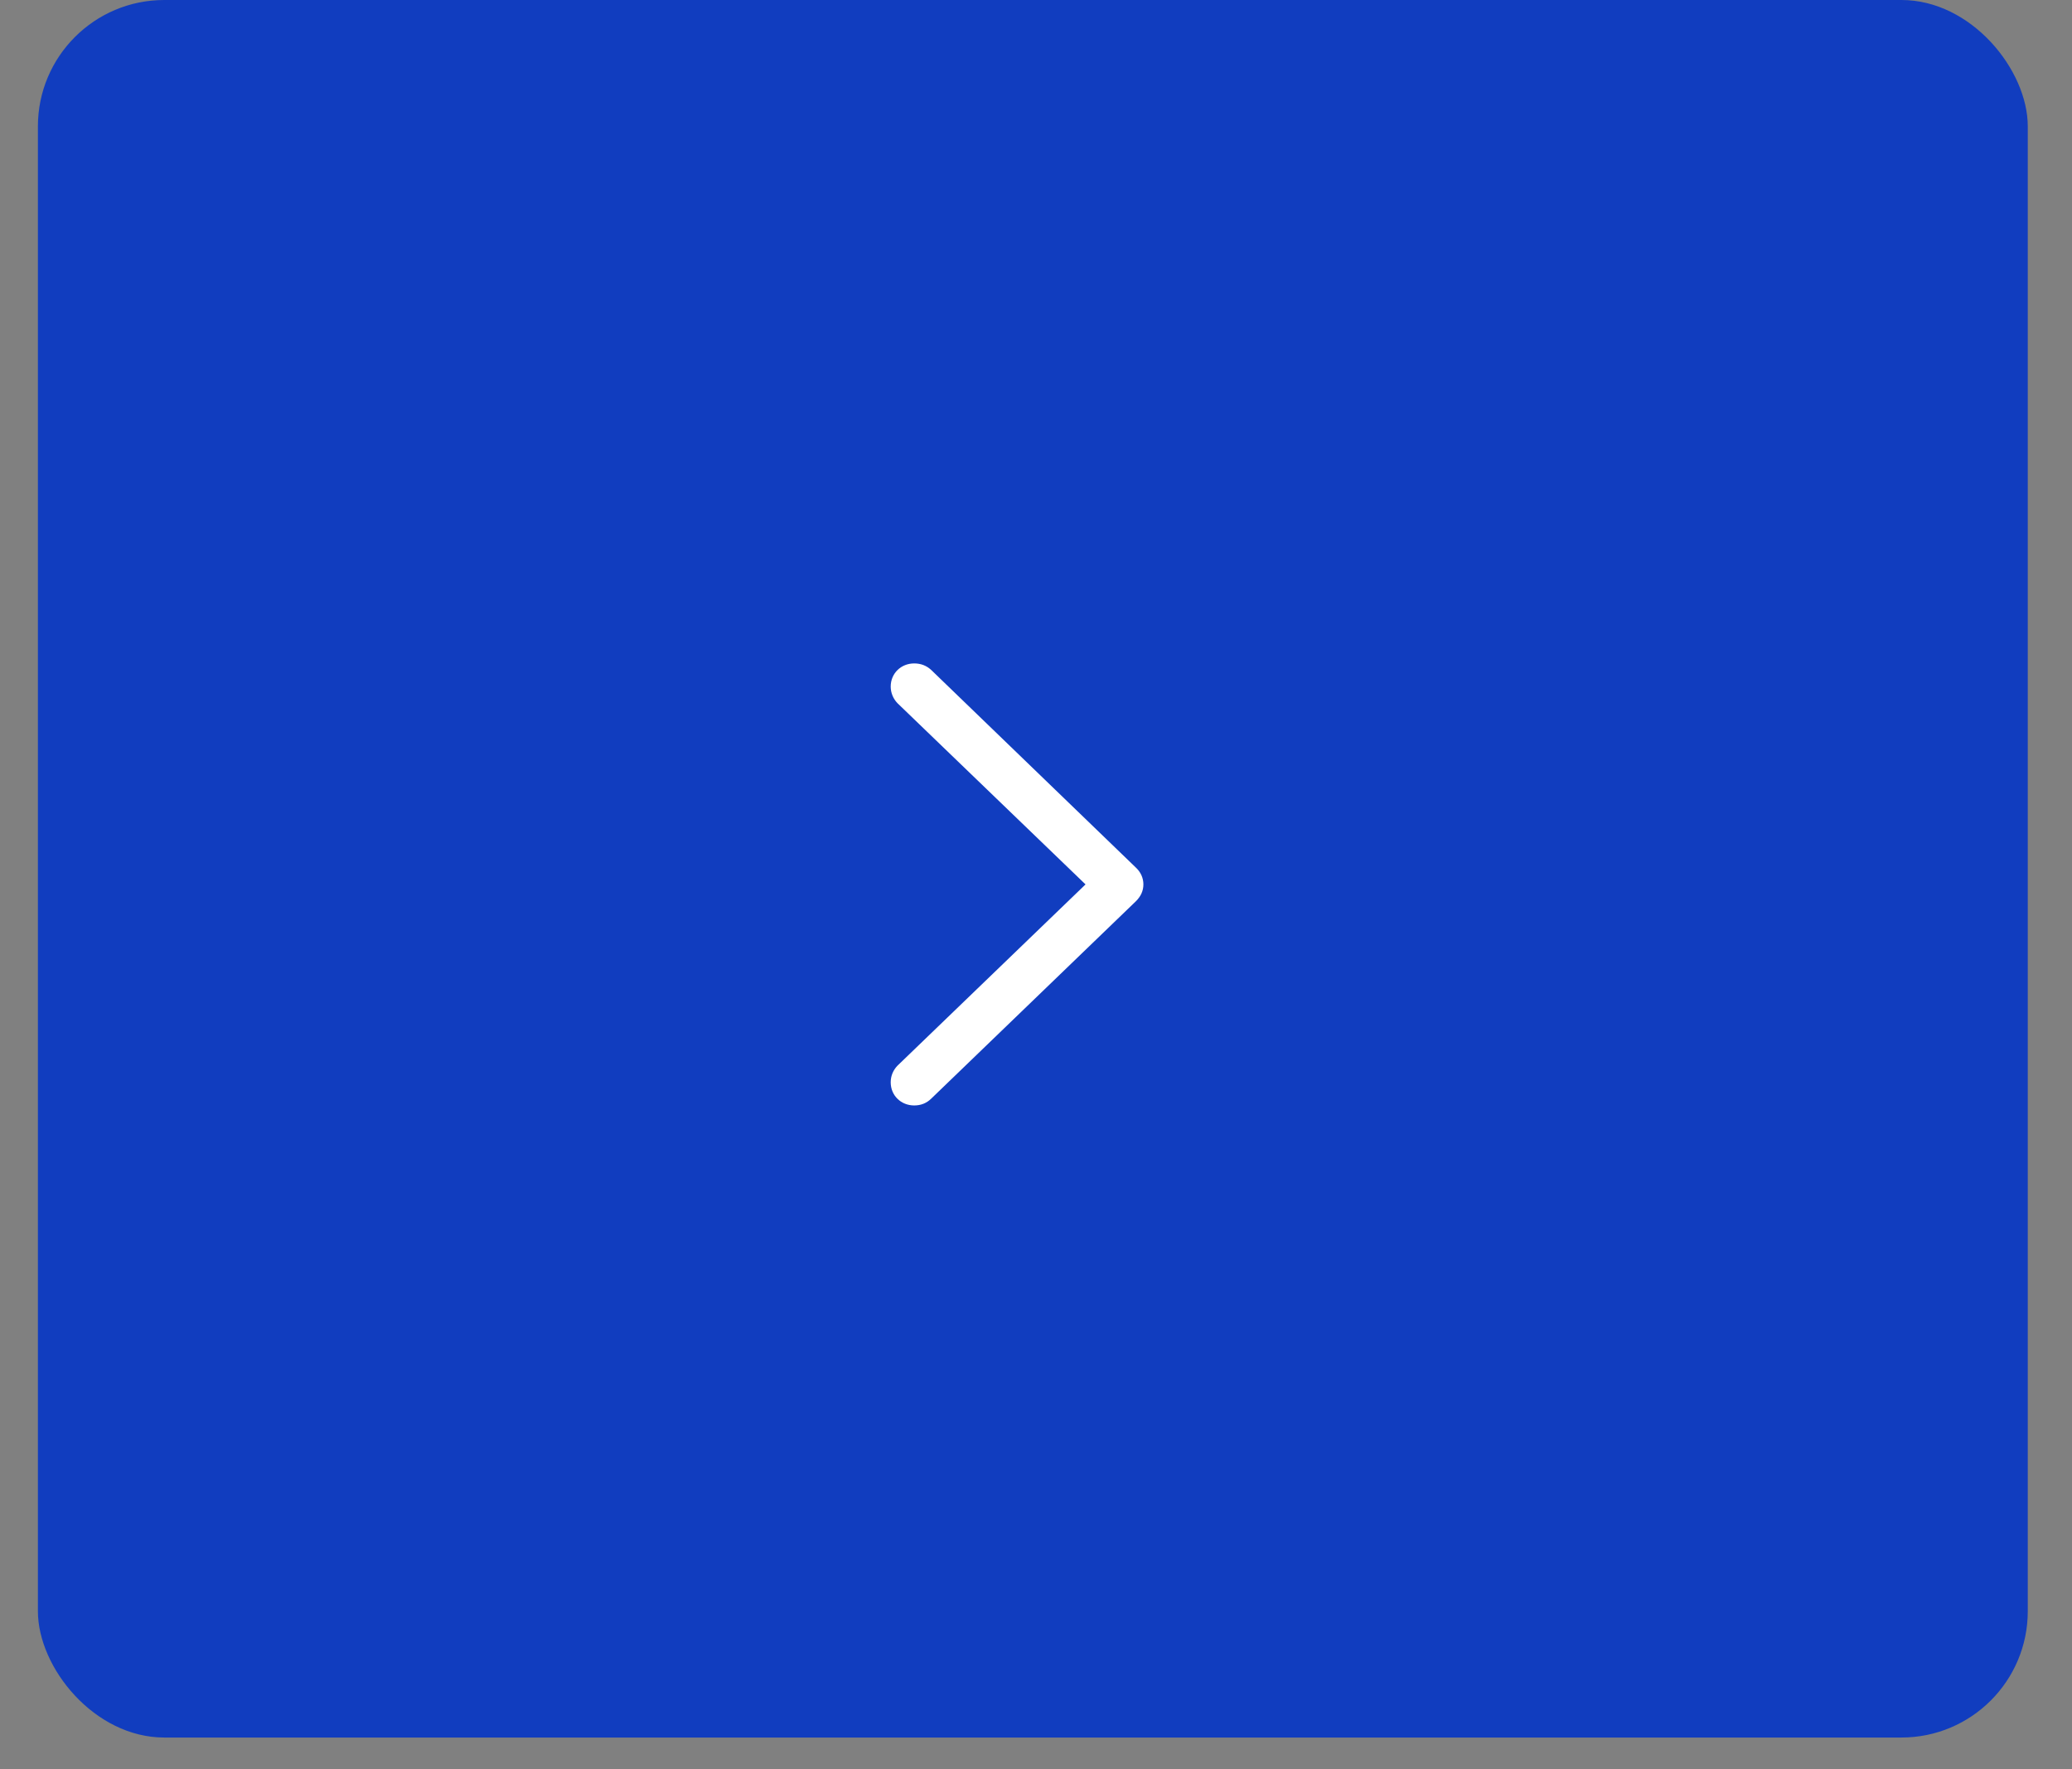 <?xml version="1.0" encoding="UTF-8"?> <svg xmlns="http://www.w3.org/2000/svg" width="41" height="35" viewBox="0 0 41 35" fill="none"><rect x="0" y="0" width="41" height="35" fill="#808080" stroke="none"/> <g clip-path="url(#clip0_487_2821)"> <rect x="0.75" width="39.375" height="34.375" rx="2.5" fill="#113DBF"></rect> <g clip-path="url(#clip1_487_2821)"> <path d="M22.625 17.497C22.625 17.372 22.574 17.256 22.477 17.165L18.428 13.256C18.336 13.17 18.223 13.125 18.09 13.125C17.829 13.125 17.625 13.322 17.625 13.583C17.625 13.709 17.676 13.825 17.758 13.911L21.48 17.497L17.758 21.084C17.676 21.17 17.625 21.281 17.625 21.412C17.625 21.674 17.829 21.87 18.09 21.87C18.223 21.87 18.336 21.825 18.428 21.734L22.477 17.83C22.574 17.734 22.625 17.623 22.625 17.497Z" fill="white"></path> </g> </g> <defs> <clipPath id="clip0_487_2821"> <rect x="0.75" width="39.375" height="34.375" rx="2.5" fill="white"></rect> </clipPath> <clipPath id="clip1_487_2821"> <rect width="5" height="8.75" fill="white" transform="translate(17.625 13.125)"></rect> </clipPath> </defs> </svg> 